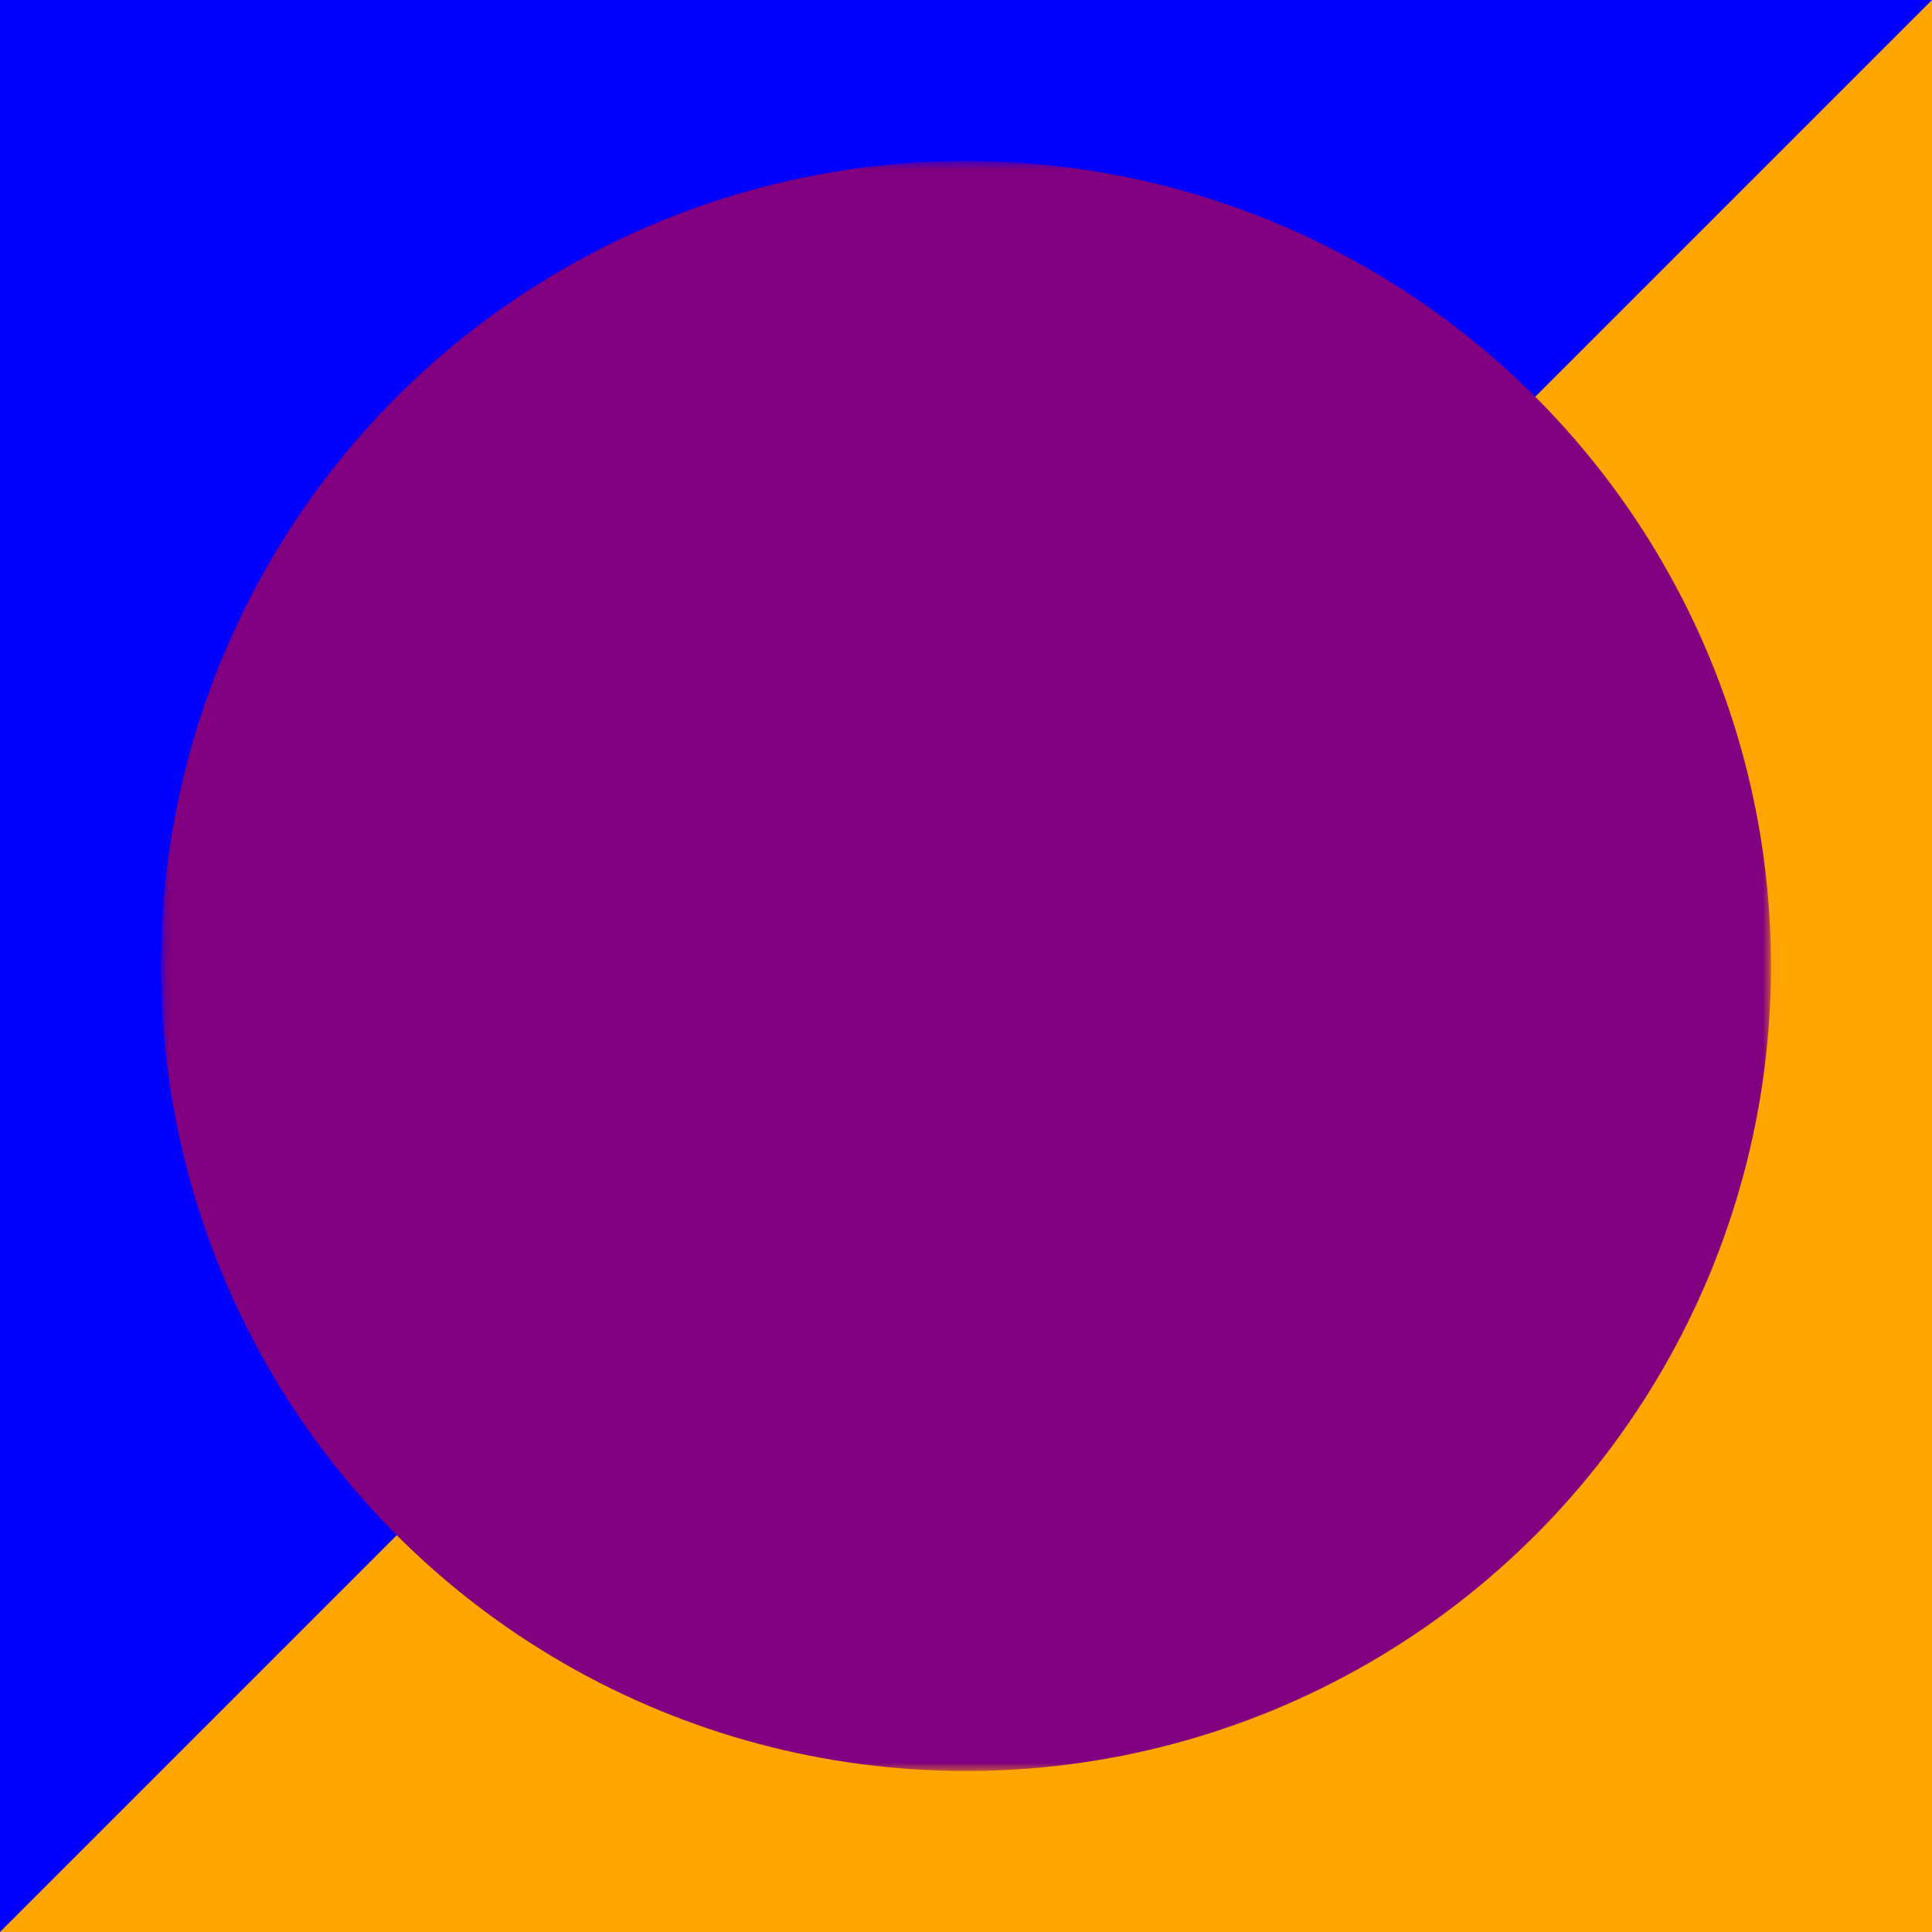 <svg width="200" height="200" viewBox="-10 -10 120 120" xmlns="http://www.w3.org/2000/svg">
  <rect x="-10" y="-10" width="120" height="120" fill="blue" />
  <mask id="myMask">
    <!-- Everything under a white pixel will be visible -->
    <rect x="0" y="0" width="100" height="100" fill="white" />

    <!-- Everything under a black pixel will be invisible -->
    <path
      d="M10,35 A20,20,0,0,1,50,35 A20,20,0,0,1,90,35 Q90,65,50,95 Q10,65,10,35 Z"
      fill="black" />
  </mask>

  <polygon points="-10,110 110,110 110,-10" fill="orange" />

  <!-- with this mask applied, we "punch" a heart shape hole into the circle -->
  <circle cx="50" cy="50" r="50" fill="purple" mask="url(#myMask)" />
</svg>